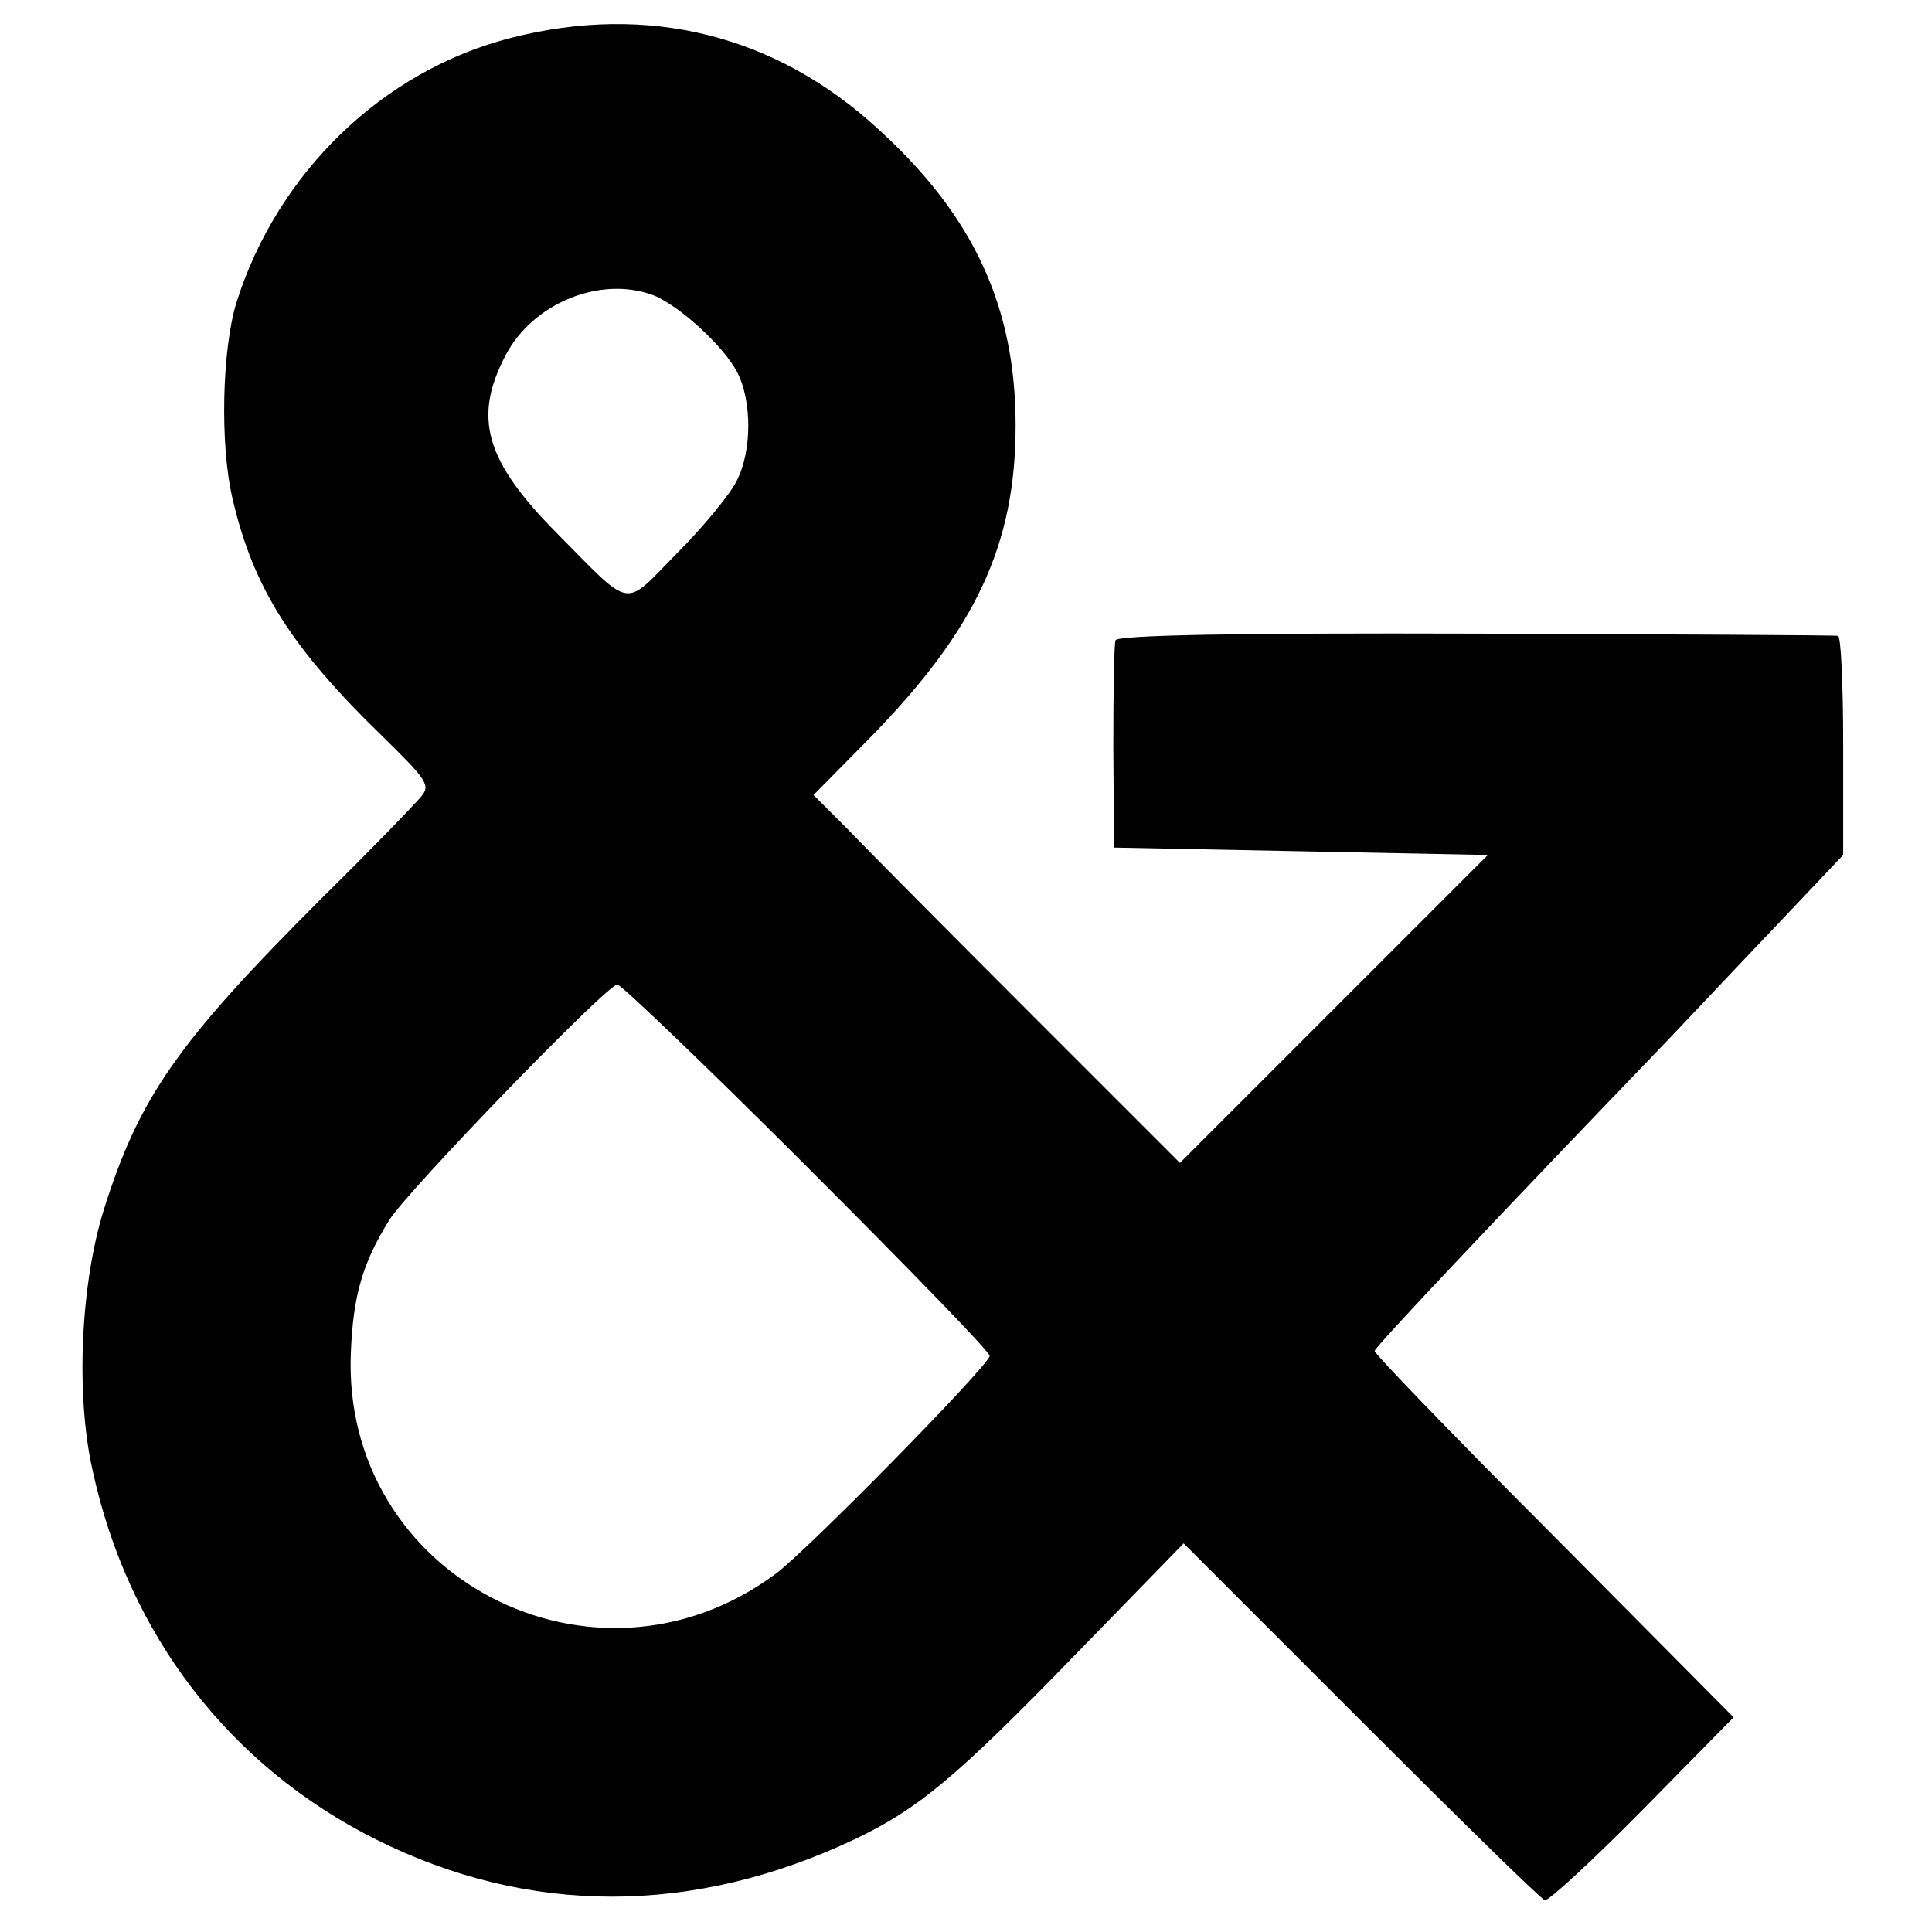 <?xml version="1.0" standalone="no"?>
<!DOCTYPE svg PUBLIC "-//W3C//DTD SVG 20010904//EN"
 "http://www.w3.org/TR/2001/REC-SVG-20010904/DTD/svg10.dtd">
<svg version="1.0" xmlns="http://www.w3.org/2000/svg"
 width="261pt" height="261pt" viewBox="0 0 261 261"
 preserveAspectRatio="xMidYMid meet">
<g transform="translate(0,261) scale(0.1,-0.1)"
fill="#000000" stroke="none">
<path d="M691 2559 c-174 -44 -317 -183 -372 -359 -19 -64 -22 -190 -5 -263
28 -121 79 -202 205 -324 57 -56 63 -64 50 -79 -8 -10 -68 -72 -135 -138 -194
-194 -246 -268 -294 -421 -31 -100 -38 -249 -15 -351 48 -222 185 -400 383
-499 206 -103 428 -103 646 0 86 41 137 83 298 249 l147 151 240 -240 c132
-132 243 -241 248 -242 4 -2 64 53 132 122 l123 125 -243 245 c-134 134 -243
247 -242 250 1 6 173 188 400 424 50 53 123 130 162 171 l71 75 0 148 c0 81
-3 148 -7 148 -5 1 -225 2 -490 3 -322 1 -484 -2 -486 -9 -2 -5 -3 -71 -3
-145 l1 -135 253 -5 252 -5 -208 -208 -208 -208 -205 205 c-112 112 -223 224
-247 249 l-43 43 76 77 c143 146 197 261 197 422 0 161 -57 284 -186 401 -138
127 -311 170 -495 123z m192 -348 c35 -14 95 -69 113 -104 20 -39 20 -107 -1
-147 -9 -18 -45 -62 -81 -98 -73 -74 -58 -77 -162 28 -97 98 -113 156 -69 240
37 71 129 108 200 81z m208 -1178 c137 -137 248 -251 246 -255 -6 -18 -248
-264 -289 -294 -245 -182 -587 -4 -574 299 3 77 16 121 52 179 26 41 294 318
308 318 5 0 121 -111 257 -247z"/>
</g>
</svg>

